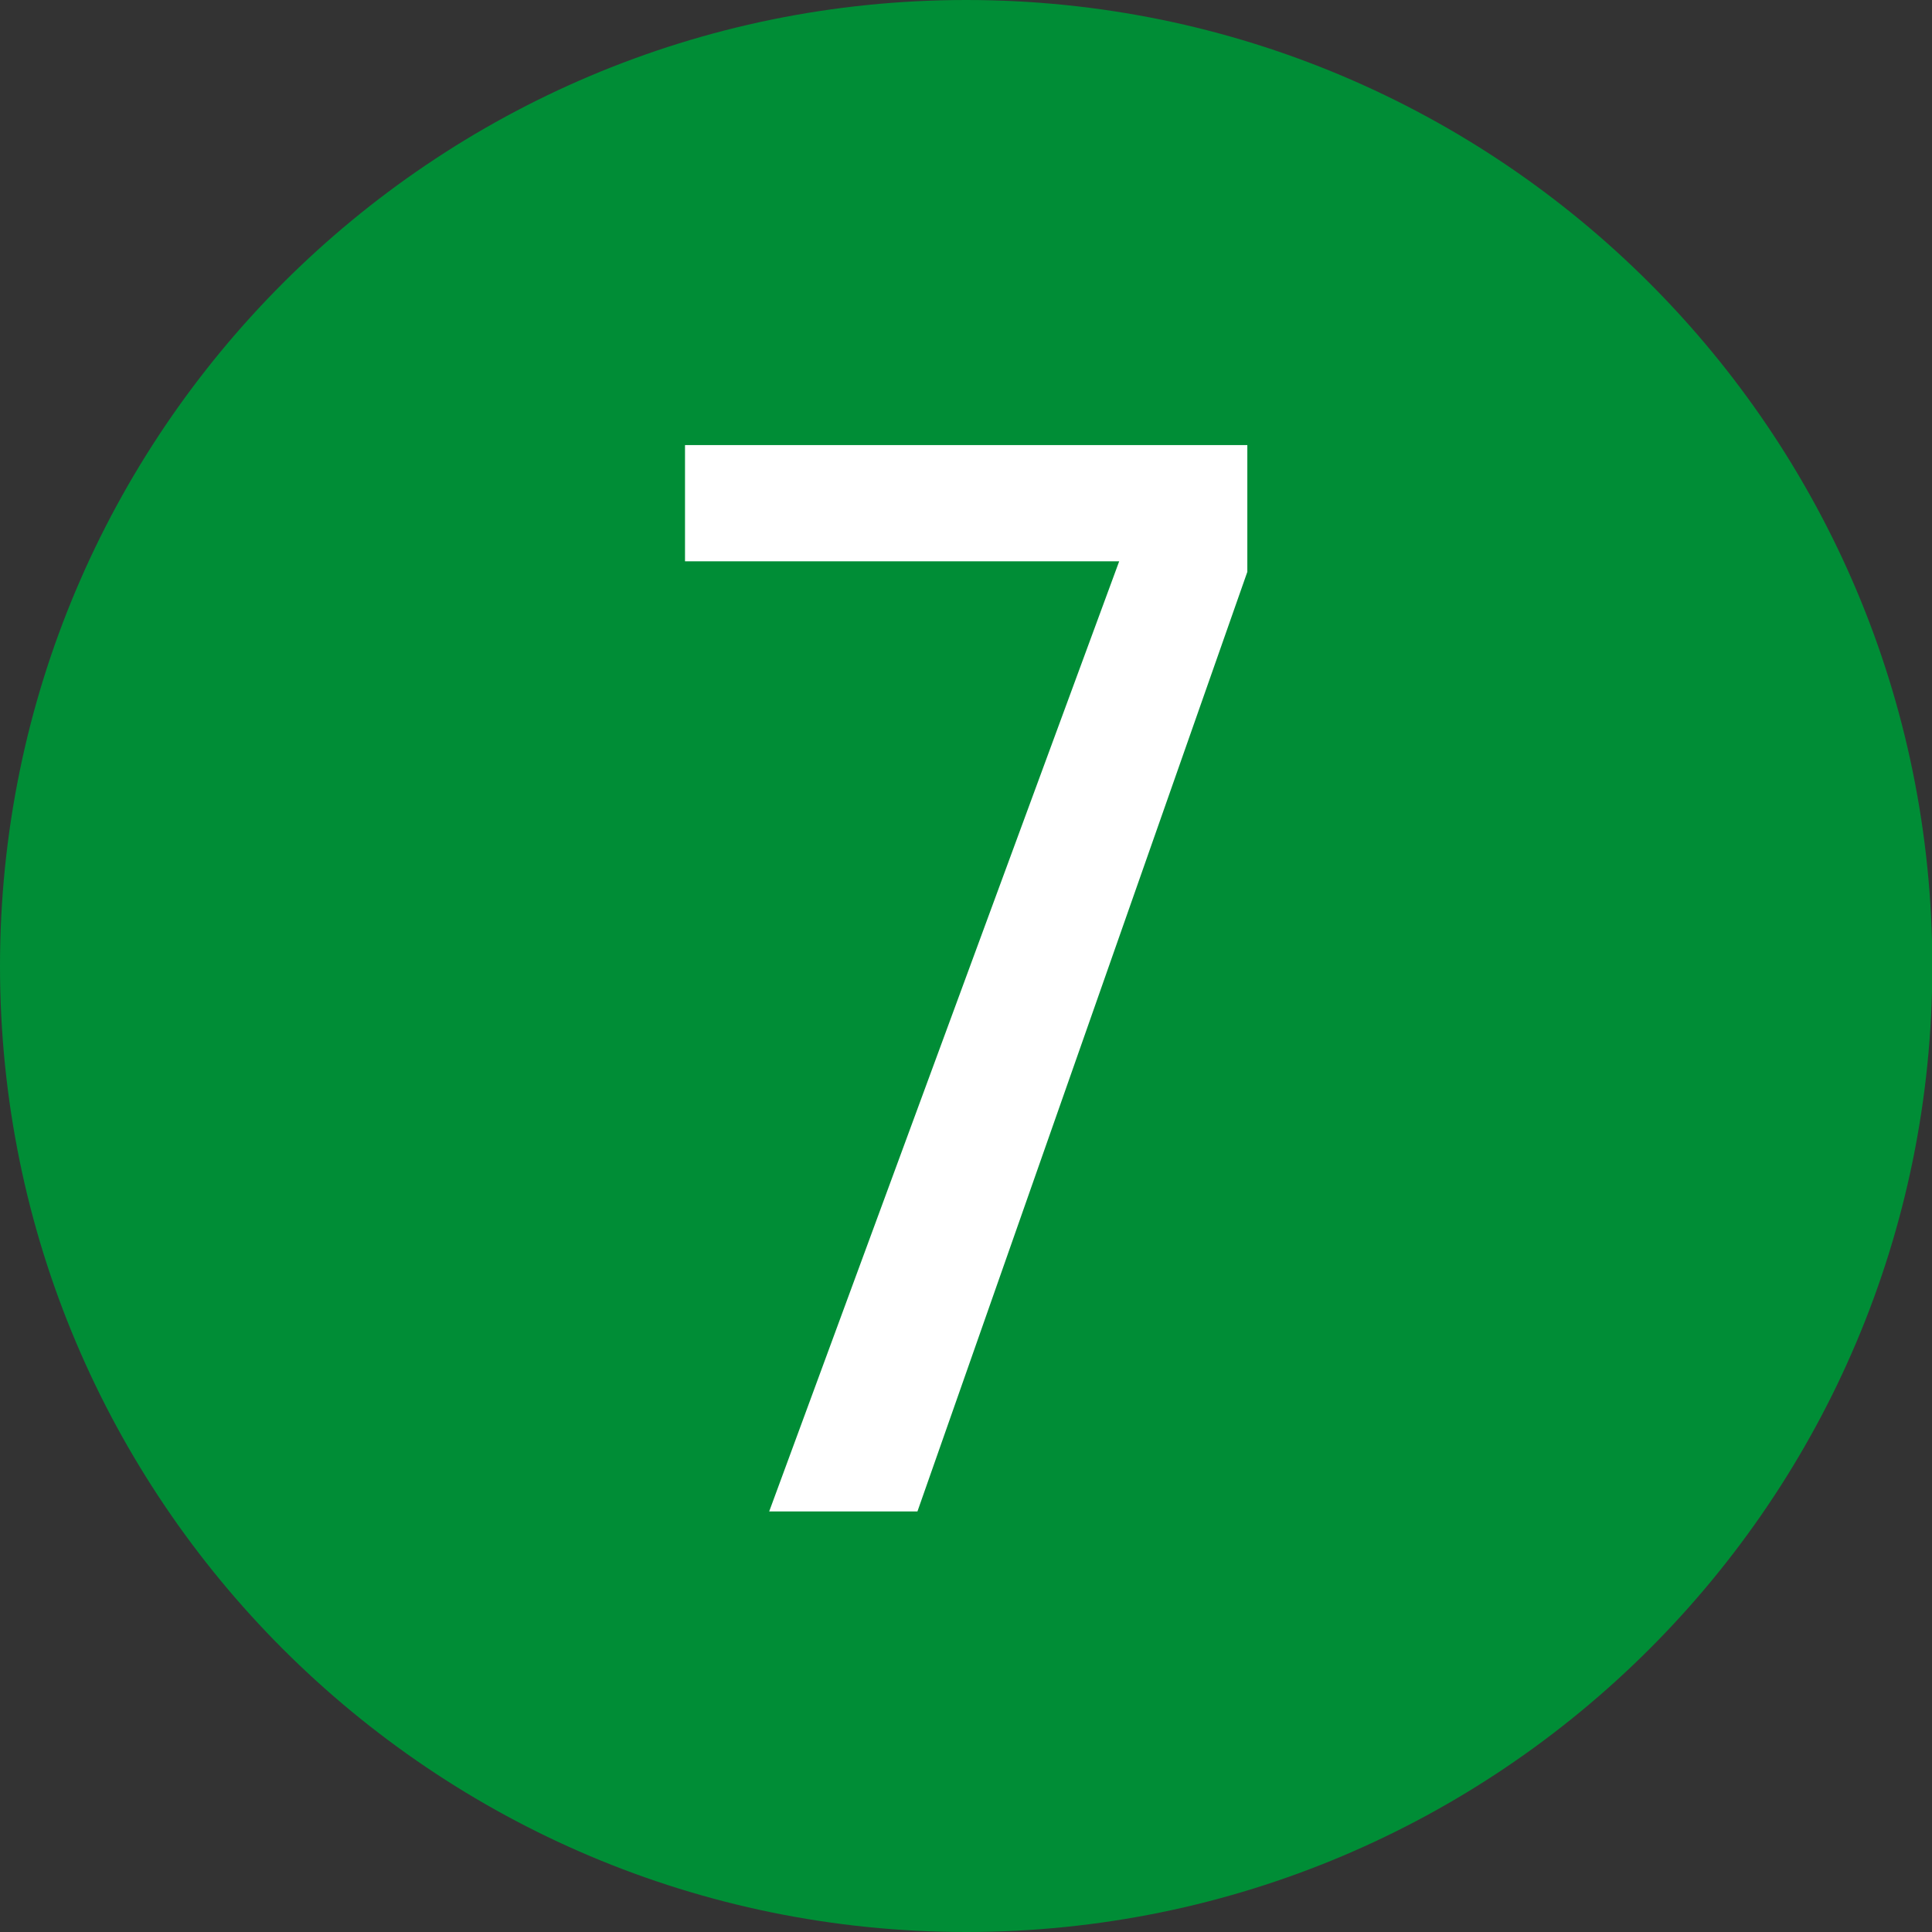 <?xml version="1.0" encoding="utf-8"?>
<!-- Generator: Adobe Illustrator 24.0.0, SVG Export Plug-In . SVG Version: 6.00 Build 0)  -->
<svg version="1.1" id="Calque_1" xmlns="http://www.w3.org/2000/svg" xmlns:xlink="http://www.w3.org/1999/xlink" x="0px" y="0px"
	 viewBox="0 0 566.9 566.9" style="enable-background:new 0 0 566.9 566.9;" xml:space="preserve">
<rect x="0" y="0" width="566.9" height="566.9" fill="#333333" stroke="none"/>
<style type="text/css">
	.st0{fill:#008D36;}
	.st1{fill:#FFFFFF;}
</style>
<path class="st0" d="M283.5,566.9L283.5,566.9C126.9,566.9,0,440,0,283.5S126.9,0,283.5,0s283.5,126.9,283.5,283.5
	S440,566.9,283.5,566.9"/>
<g>
	<path class="st1" d="M225.7,443.5l102.7-278.8H201v-34.1h165v37.2l-96.8,275.7H225.7z"/>
</g>
</svg>
